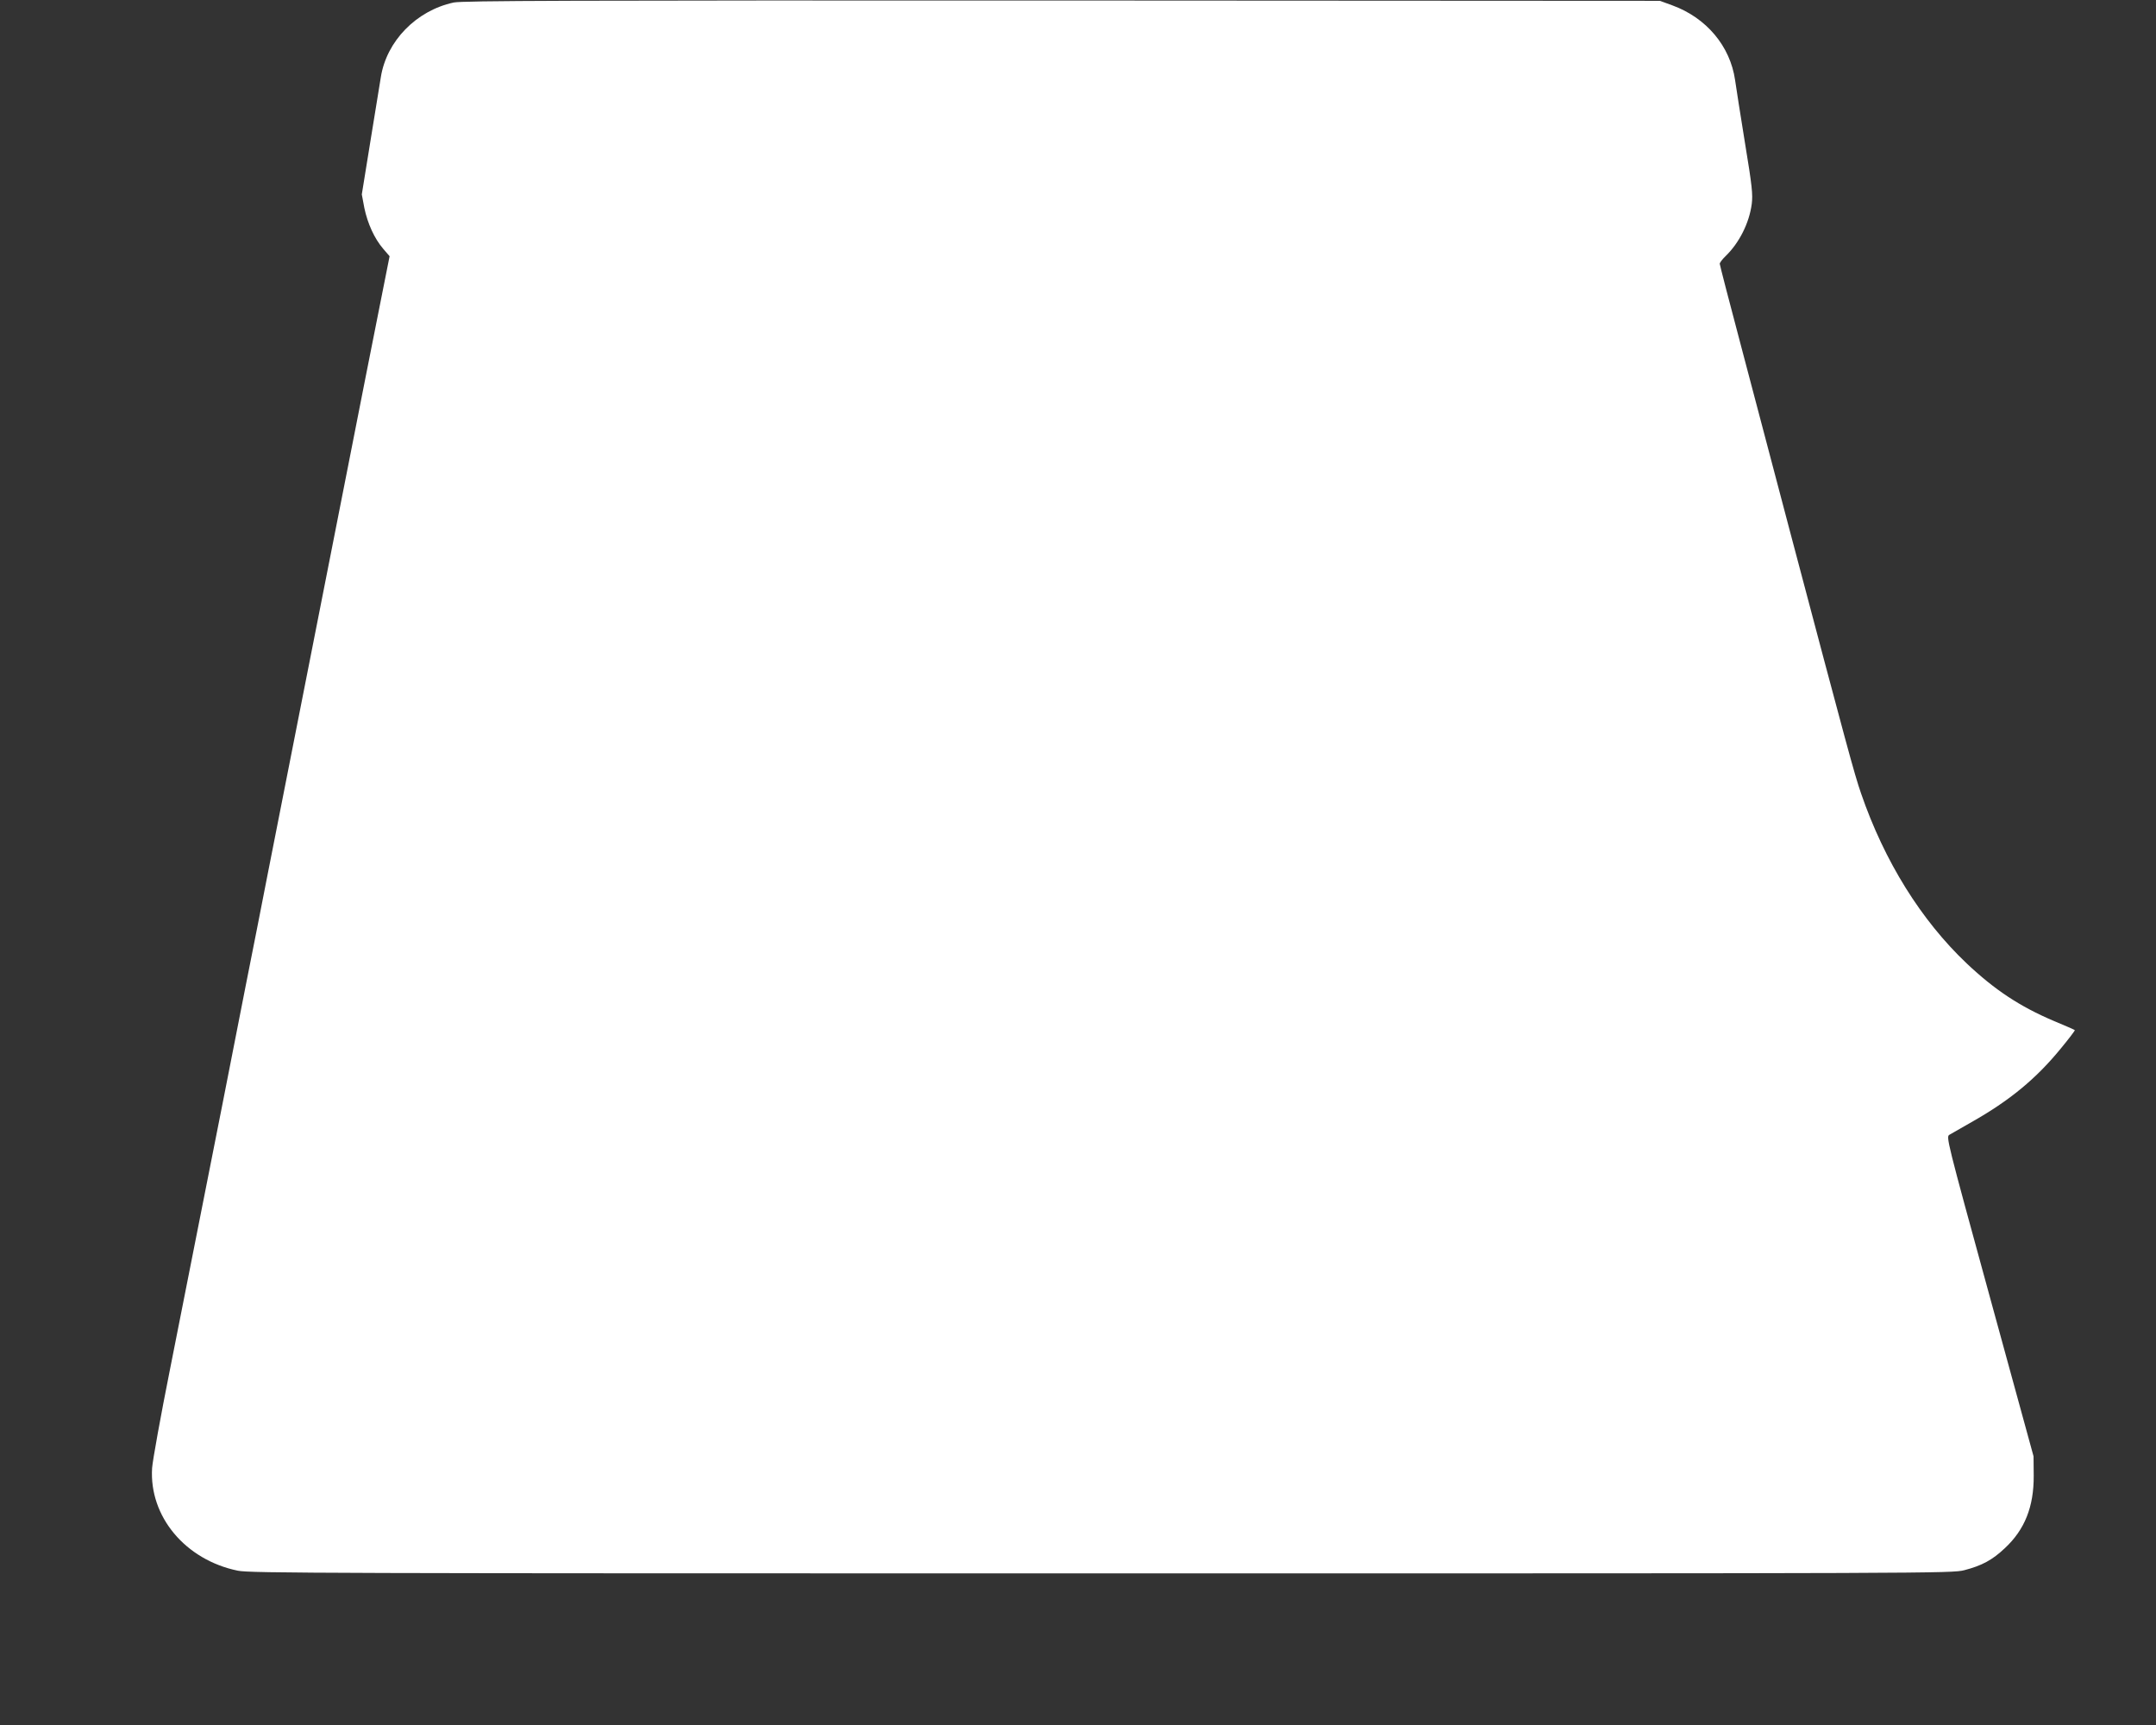 <?xml version="1.0" standalone="no"?>
<!DOCTYPE svg PUBLIC "-//W3C//DTD SVG 20010904//EN"
 "http://www.w3.org/TR/2001/REC-SVG-20010904/DTD/svg10.dtd">
<svg version="1.0" xmlns="http://www.w3.org/2000/svg"
 width="1280pt" height="1024pt" viewBox="0 0 1280 1024"
 preserveAspectRatio="xMidYMid meet">
<rect x="0" y="0" width="1280" height="1024" fill="#333333" stroke="none"/>
<g transform="translate(0,1024) scale(0.1,-0.1)"
fill="#ffffff" stroke="none">
<path d="M2693 10225 c-222 -48 -398 -229 -432 -443 -6 -37 -34 -209 -62 -381
l-51 -315 15 -80 c19 -92 60 -183 113 -244 l37 -43 -61 -307 c-34 -169 -120
-606 -192 -972 -72 -366 -162 -822 -200 -1015 -182 -926 -213 -1081 -270
-1370 -33 -170 -92 -470 -131 -665 -38 -195 -101 -514 -139 -708 -159 -805
-214 -1082 -310 -1567 -56 -280 -104 -546 -107 -590 -18 -287 197 -545 509
-609 70 -15 548 -16 5126 -16 4959 0 5050 0 5124 19 104 27 166 60 241 131
118 110 172 246 171 430 l-1 115 -260 948 c-257 937 -260 949 -239 961 12 7
71 41 131 75 225 127 383 257 530 437 48 58 85 107 83 109 -2 2 -58 27 -126
55 -200 85 -350 184 -516 341 -270 256 -488 605 -627 1009 -39 112 -83 275
-418 1540 -88 333 -218 827 -290 1099 -72 271 -131 499 -131 505 0 7 16 28 36
47 80 78 139 195 154 308 7 57 2 107 -40 361 -26 162 -53 331 -59 375 -29 201
-170 369 -372 443 l-74 27 -3550 2 c-2946 1 -3561 -1 -3612 -12z"/>
</g>
</svg>
